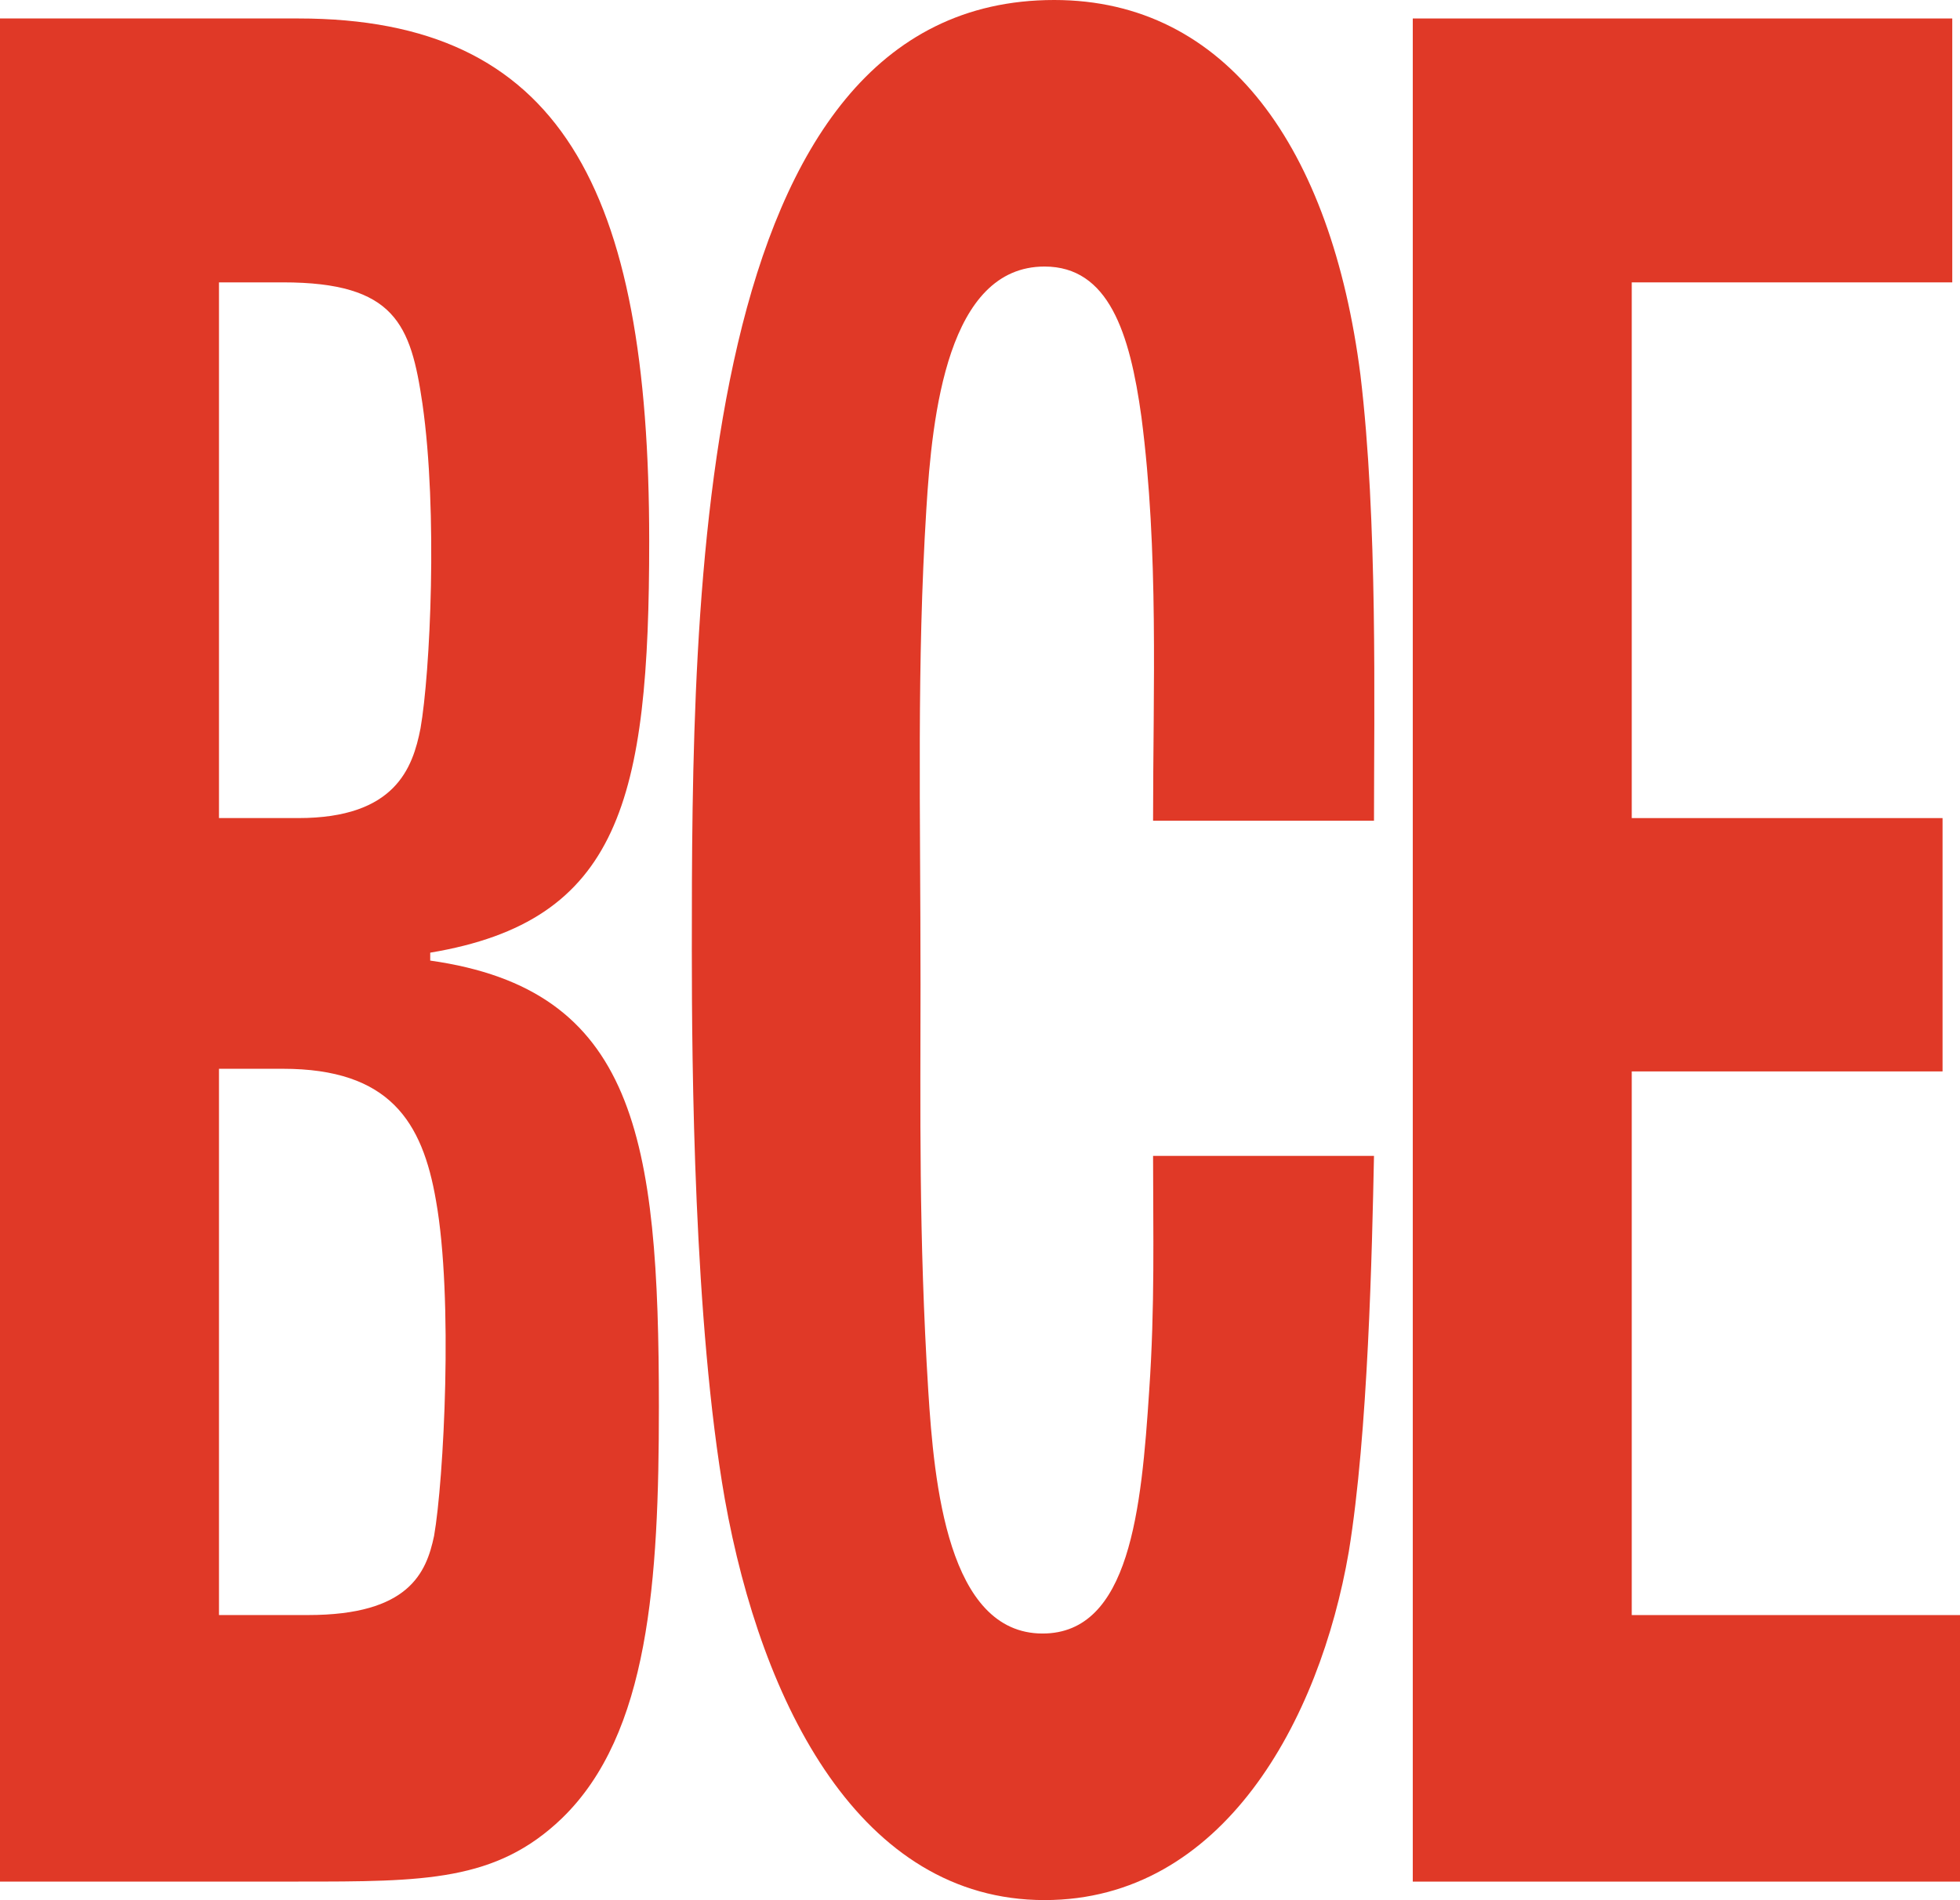 <svg xmlns="http://www.w3.org/2000/svg" width="496.691" height="481.609" viewBox="0 0 496.691 481.609">
  <g id="Group_209" data-name="Group 209" transform="translate(-125.309 -5149.164)">
    <path id="Path_1" data-name="Path 1" d="M109.024,240.385c52.055,7.357,57.947,44.815,57.947,113.043,0,44.149-2.454,82.945-24.556,104.348-16.694,16.055-34.868,16.055-66.79,16.055H0V1.589H75.626c66.3,0,88.891,42.812,88.891,132.442,0,65.552-7.366,96.322-55.493,104.348Zm-33.4-36.12c24.556,0,28.978-12.708,30.94-22.743,2.457-14.046,4.42-54.848.492-82.273-2.946-20.068-6.877-30.77-35.36-30.77H55.493V204.265Zm2.457,202.007c25.537,0,29.956-10.7,31.922-20.065,2.454-14.049,4.912-60.2.489-84.952-3.436-20.065-11.783-33.445-38.8-33.445H55.493V406.272Z" transform="translate(125.309 5152.256)" fill="#e03927"/>
    <path id="Path_2" data-name="Path 2" d="M232.371,292.978c-.5,24.081-1.473,70.234-6.388,100.335-7.363,42.809-31.922,88.3-77.1,88.3-46.654,0-71.7-49.5-81.03-101.675C60,335.118,59.5,270.235,59.5,240.8,59.5,151.841,60,0,151.341,0c43.7,0,70.222,37.458,77.588,94.987,4.42,36.789,3.441,84.277,3.441,113.04H176.386c0-33.442,1.473-68.225-2.952-102.341-2.941-21.4-8.344-38.127-24.55-38.127-24.556,0-28.483,37.458-29.956,61.539-2.454,39.467-1.473,75.585-1.473,120.4,0,31.438-.492,63.543,1.962,103.01,1.476,23.409,4.912,61.539,28.972,61.539,22.1,0,25.045-31.438,27.013-61.539,1.473-21.406.984-40.136.984-59.533Z" transform="translate(241.127 5149.164)" fill="#e03927"/>
    <path id="Path_3" data-name="Path 3" d="M258.22,1.59V68.48H177V204.266h78.761v64.212H177v137.8h83.181v67.559H121.508V1.59Z" transform="translate(361.818 5152.258)" fill="#e03927"/>
  </g>
</svg>
